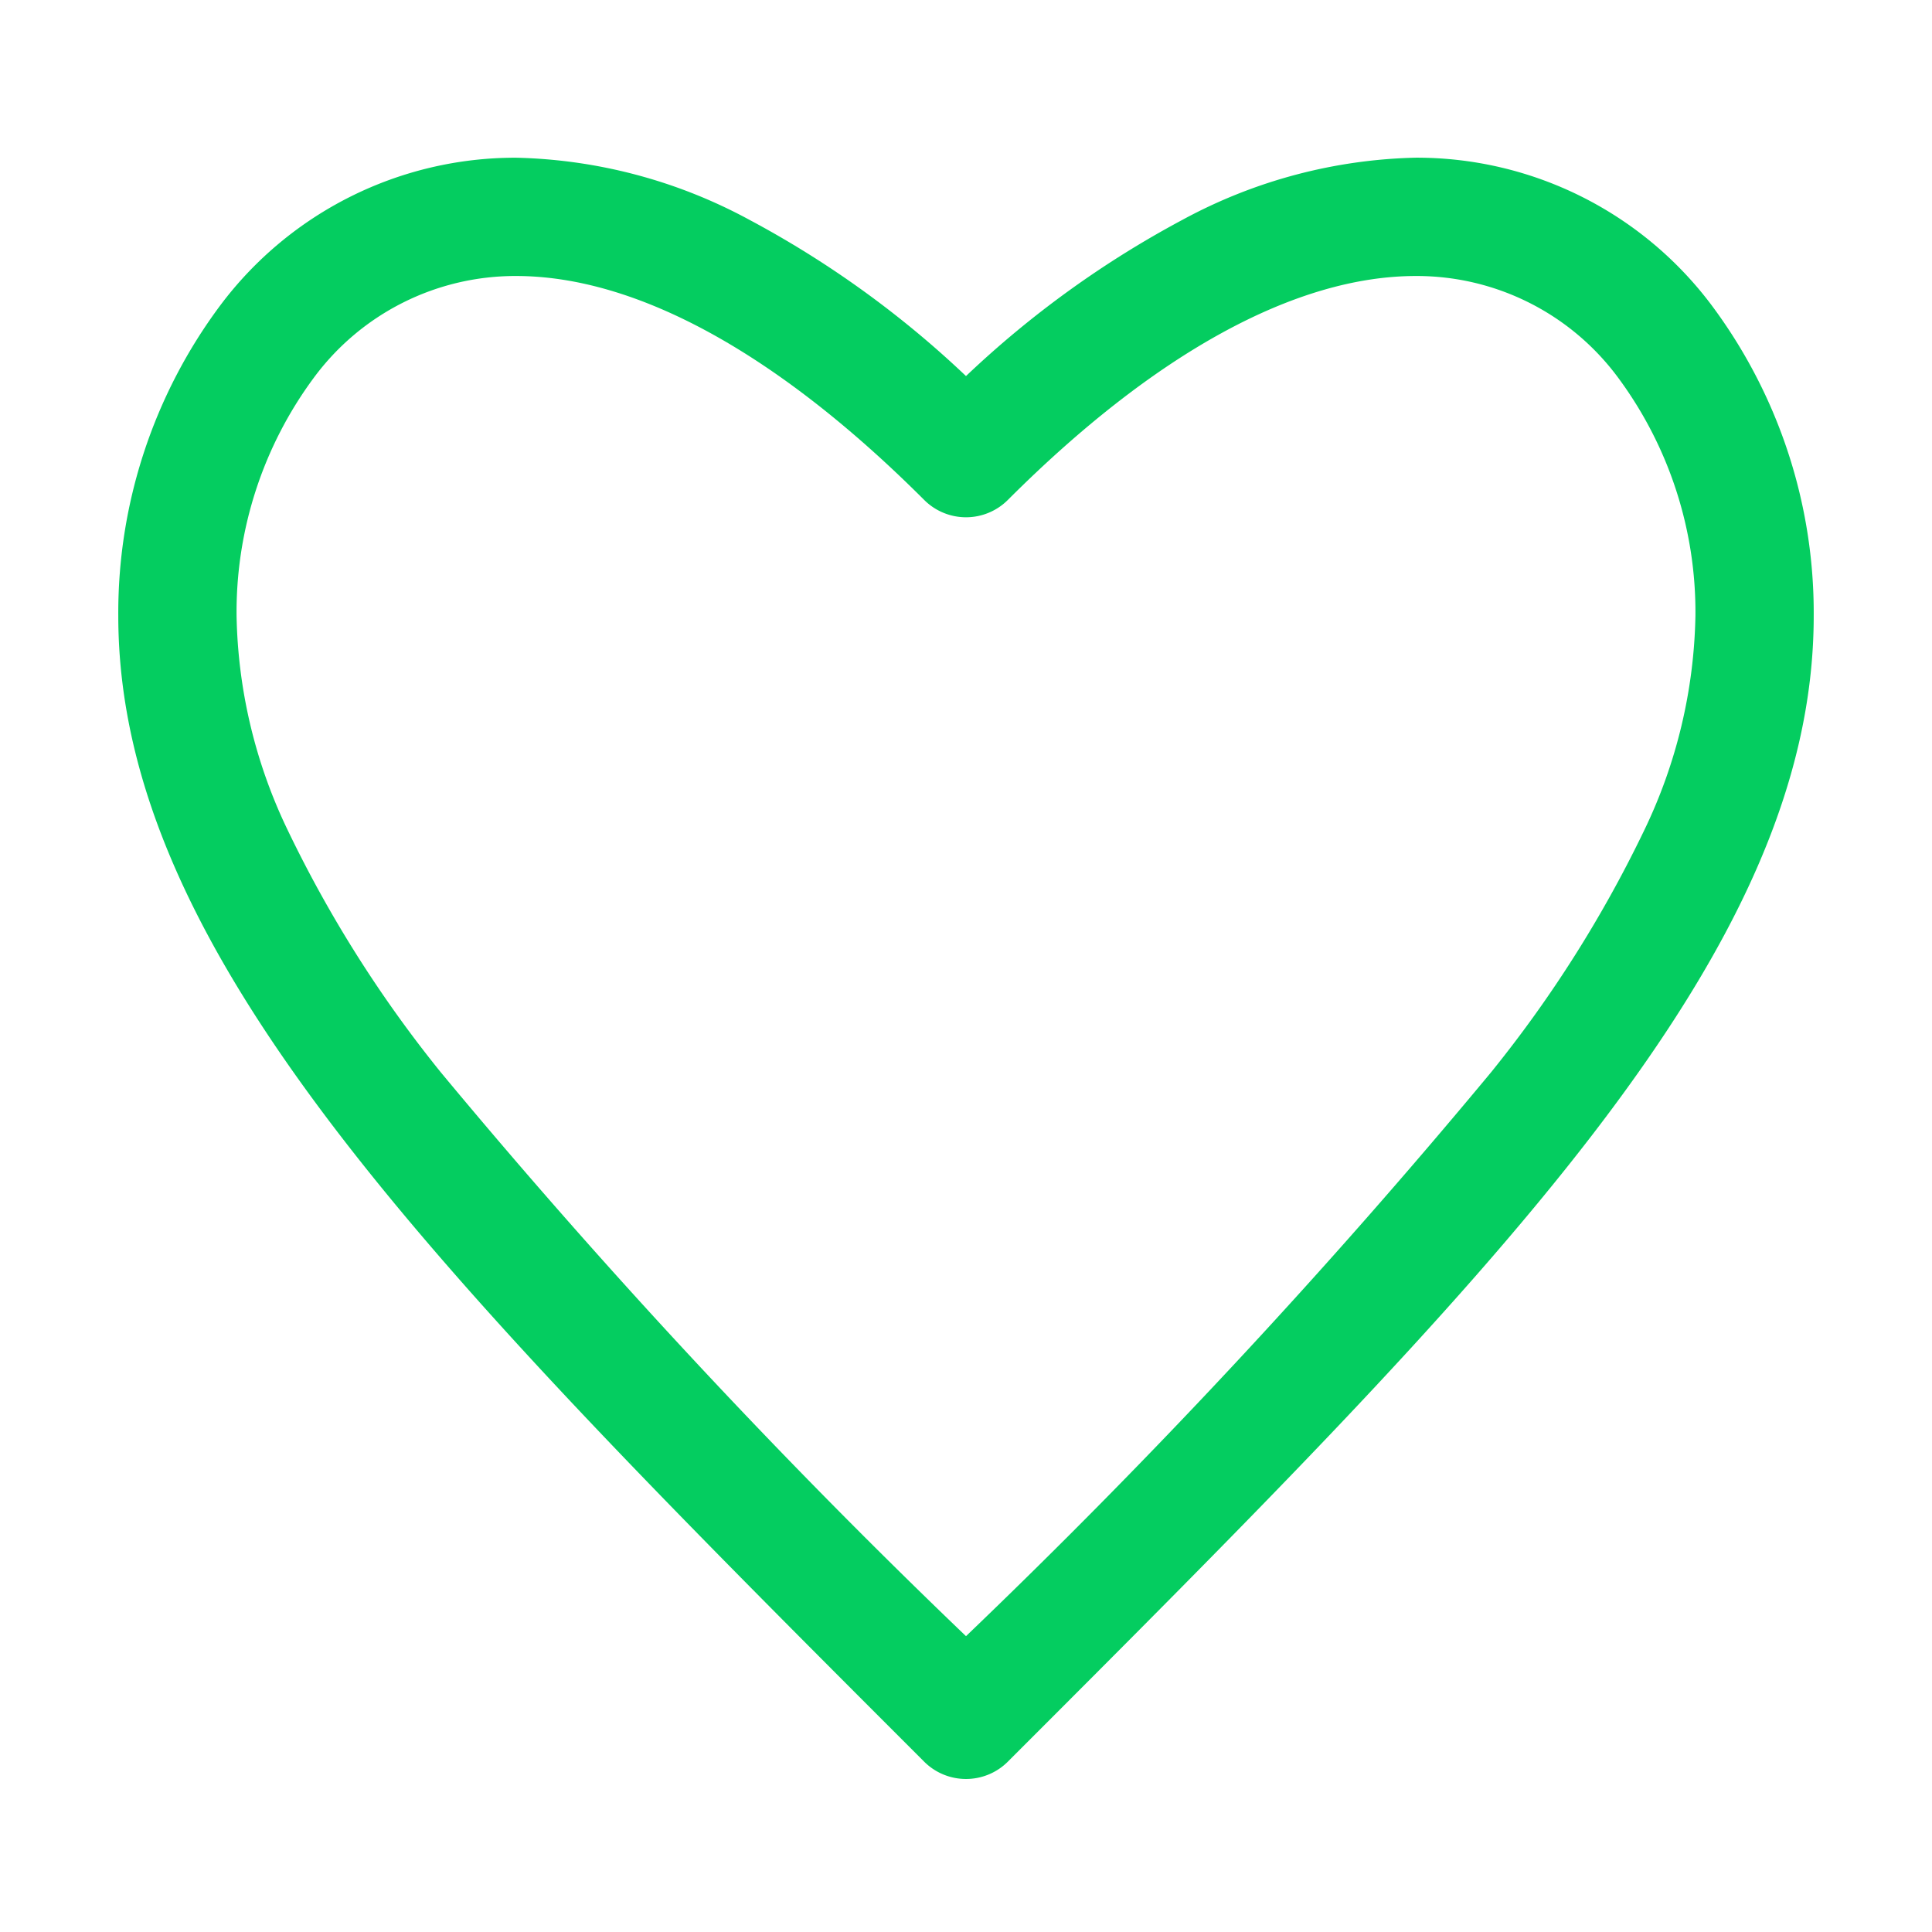 <svg xmlns="http://www.w3.org/2000/svg" width="49" height="49" viewBox="0 0 49 49"><g id="Grupo_24789" data-name="Grupo 24789" transform="translate(-735 -3273)"><g id="_21-progress" data-name="21-progress" transform="translate(735 3272.121)"><path id="Caminho_22953" data-name="Caminho 22953" d="M32,57.5a1.5,1.5,0,0,1-1.061-.439C18.631,44.753,10.5,36.621,10.5,28a13.043,13.043,0,0,1,2.589-7.877,9.348,9.348,0,0,1,7.5-3.742,13.01,13.01,0,0,1,5.91,1.571A25.2,25.2,0,0,1,32,21.919a25.2,25.2,0,0,1,5.5-3.968,13.01,13.01,0,0,1,5.91-1.571,9.348,9.348,0,0,1,7.5,3.742A13.044,13.044,0,0,1,53.5,28c0,8.621-8.131,16.753-20.439,29.061A1.5,1.5,0,0,1,32,57.5ZM20.588,19.381a6.354,6.354,0,0,0-5.13,2.582A9.991,9.991,0,0,0,13.5,28a13.049,13.049,0,0,0,1.3,5.442,31.341,31.341,0,0,0,3.881,6.137A171.312,171.312,0,0,0,32,53.878a171.312,171.312,0,0,0,13.316-14.3A31.341,31.341,0,0,0,49.2,33.442,13.049,13.049,0,0,0,50.5,28a9.992,9.992,0,0,0-1.958-6.037,6.353,6.353,0,0,0-5.13-2.582c-3.056,0-6.635,1.964-10.351,5.68a1.5,1.5,0,0,1-2.121,0C27.223,21.345,23.644,19.381,20.588,19.381Z" transform="translate(-7.5 -11.502)" fill="#04cd60"></path></g><rect id="Ret&#xE2;ngulo_6080" data-name="Ret&#xE2;ngulo 6080" width="49" height="49" transform="translate(735 3273)" fill="none"></rect></g></svg>
